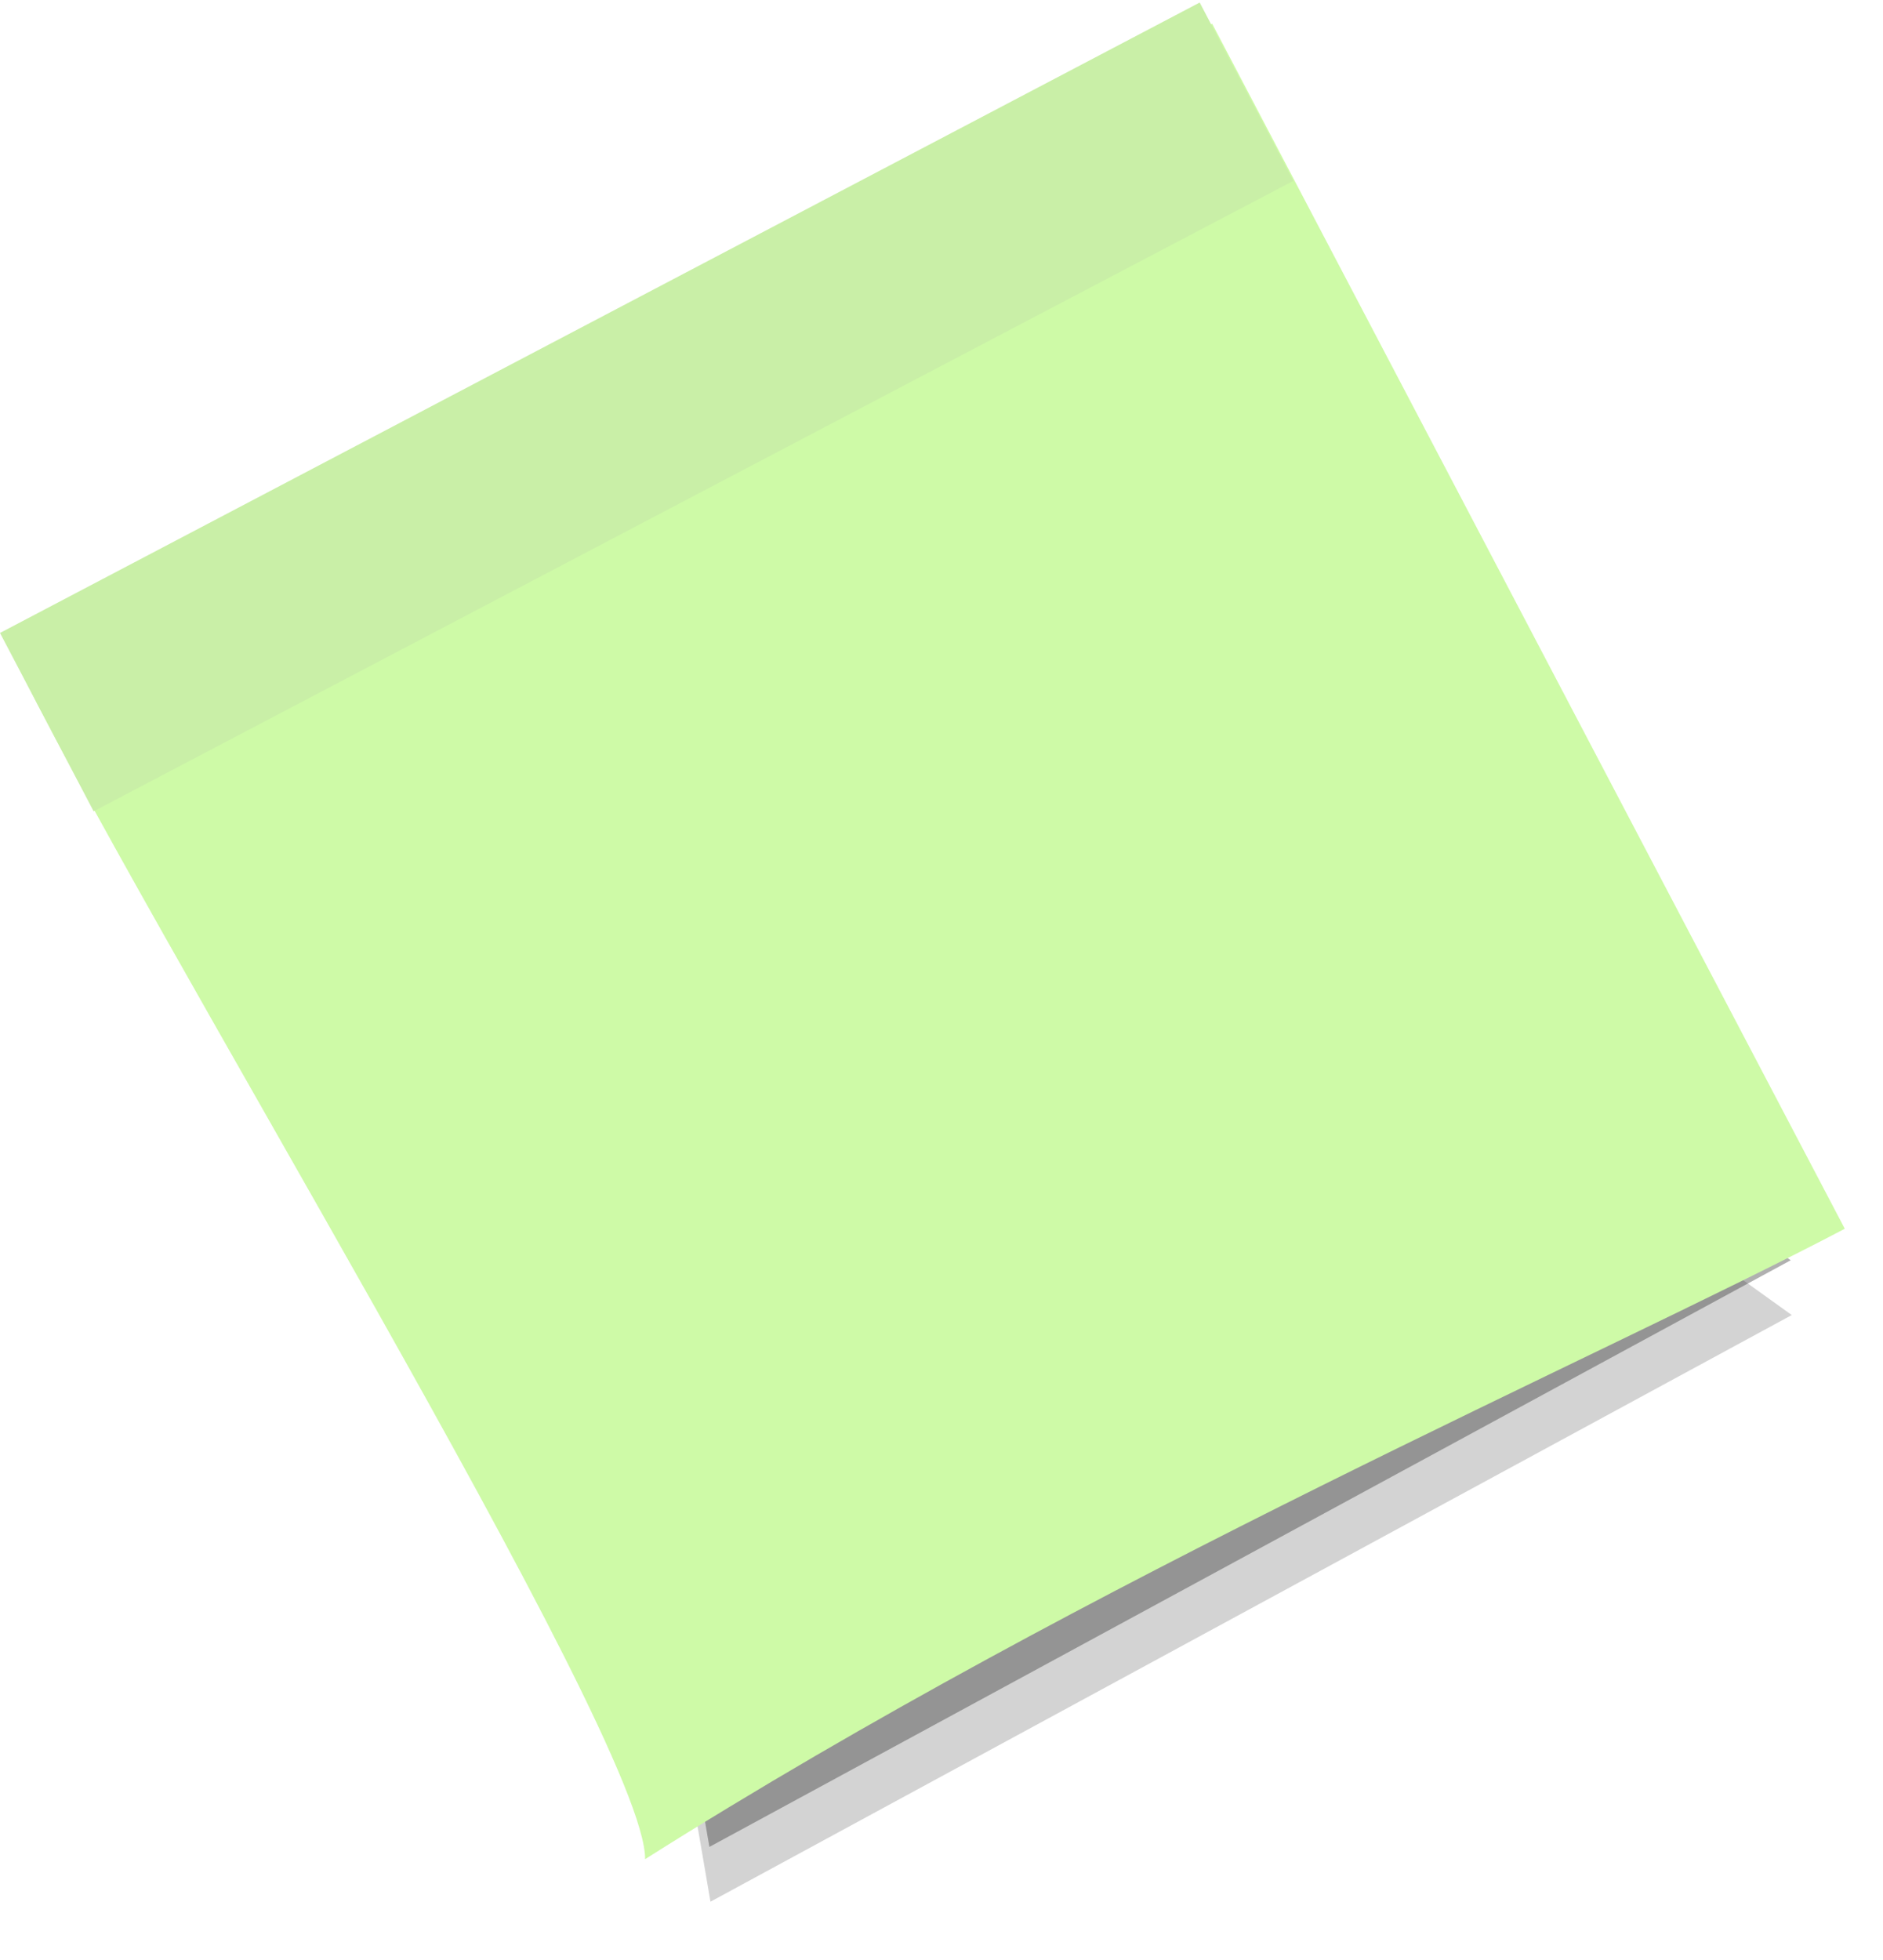 <svg xmlns="http://www.w3.org/2000/svg" width="346" height="360" fill="none" viewBox="0 0 346 360"><g fill="#252525" fill-opacity=".2" filter="url(#a)"><path d="m96.934 144.405 88.016-16.297 144.085 103.355-198.686 107.745z"/><path d="m96.934 144.405 88.016-16.297 144.085 103.355-198.686 107.745z"/></g><g filter="url(#b)"><path fill="#252525" fill-opacity=".2" d="m97.133 154.467 88.017-16.296 144.084 103.354-198.686 107.746z"/></g><path fill="#CEFAA7" d="M2.29 120.132 222.731 4.347 338.98 225.675c-45.15 23.715-138.207 63.763-220.442 115.785.228-22.146-93.839-174.363-116.25-221.328"/><path fill="#C9EFA7" d="M0 116.25 220.443.465l17.205 32.757L17.205 149.007z"/><defs><filter id="a" width="252.102" height="231.098" x="86.934" y="118.109" color-interpolation-filters="sRGB" filterUnits="userSpaceOnUse"><feFlood flood-opacity="0" result="BackgroundImageFix"/><feBlend in="SourceGraphic" in2="BackgroundImageFix" result="shape"/><feGaussianBlur result="effect1_foregroundBlur_23429_89509" stdDeviation="5"/></filter><filter id="b" width="252.102" height="231.098" x="87.133" y="128.172" color-interpolation-filters="sRGB" filterUnits="userSpaceOnUse"><feFlood flood-opacity="0" result="BackgroundImageFix"/><feBlend in="SourceGraphic" in2="BackgroundImageFix" result="shape"/><feGaussianBlur result="effect1_foregroundBlur_23429_89509" stdDeviation="5"/></filter></defs></svg>